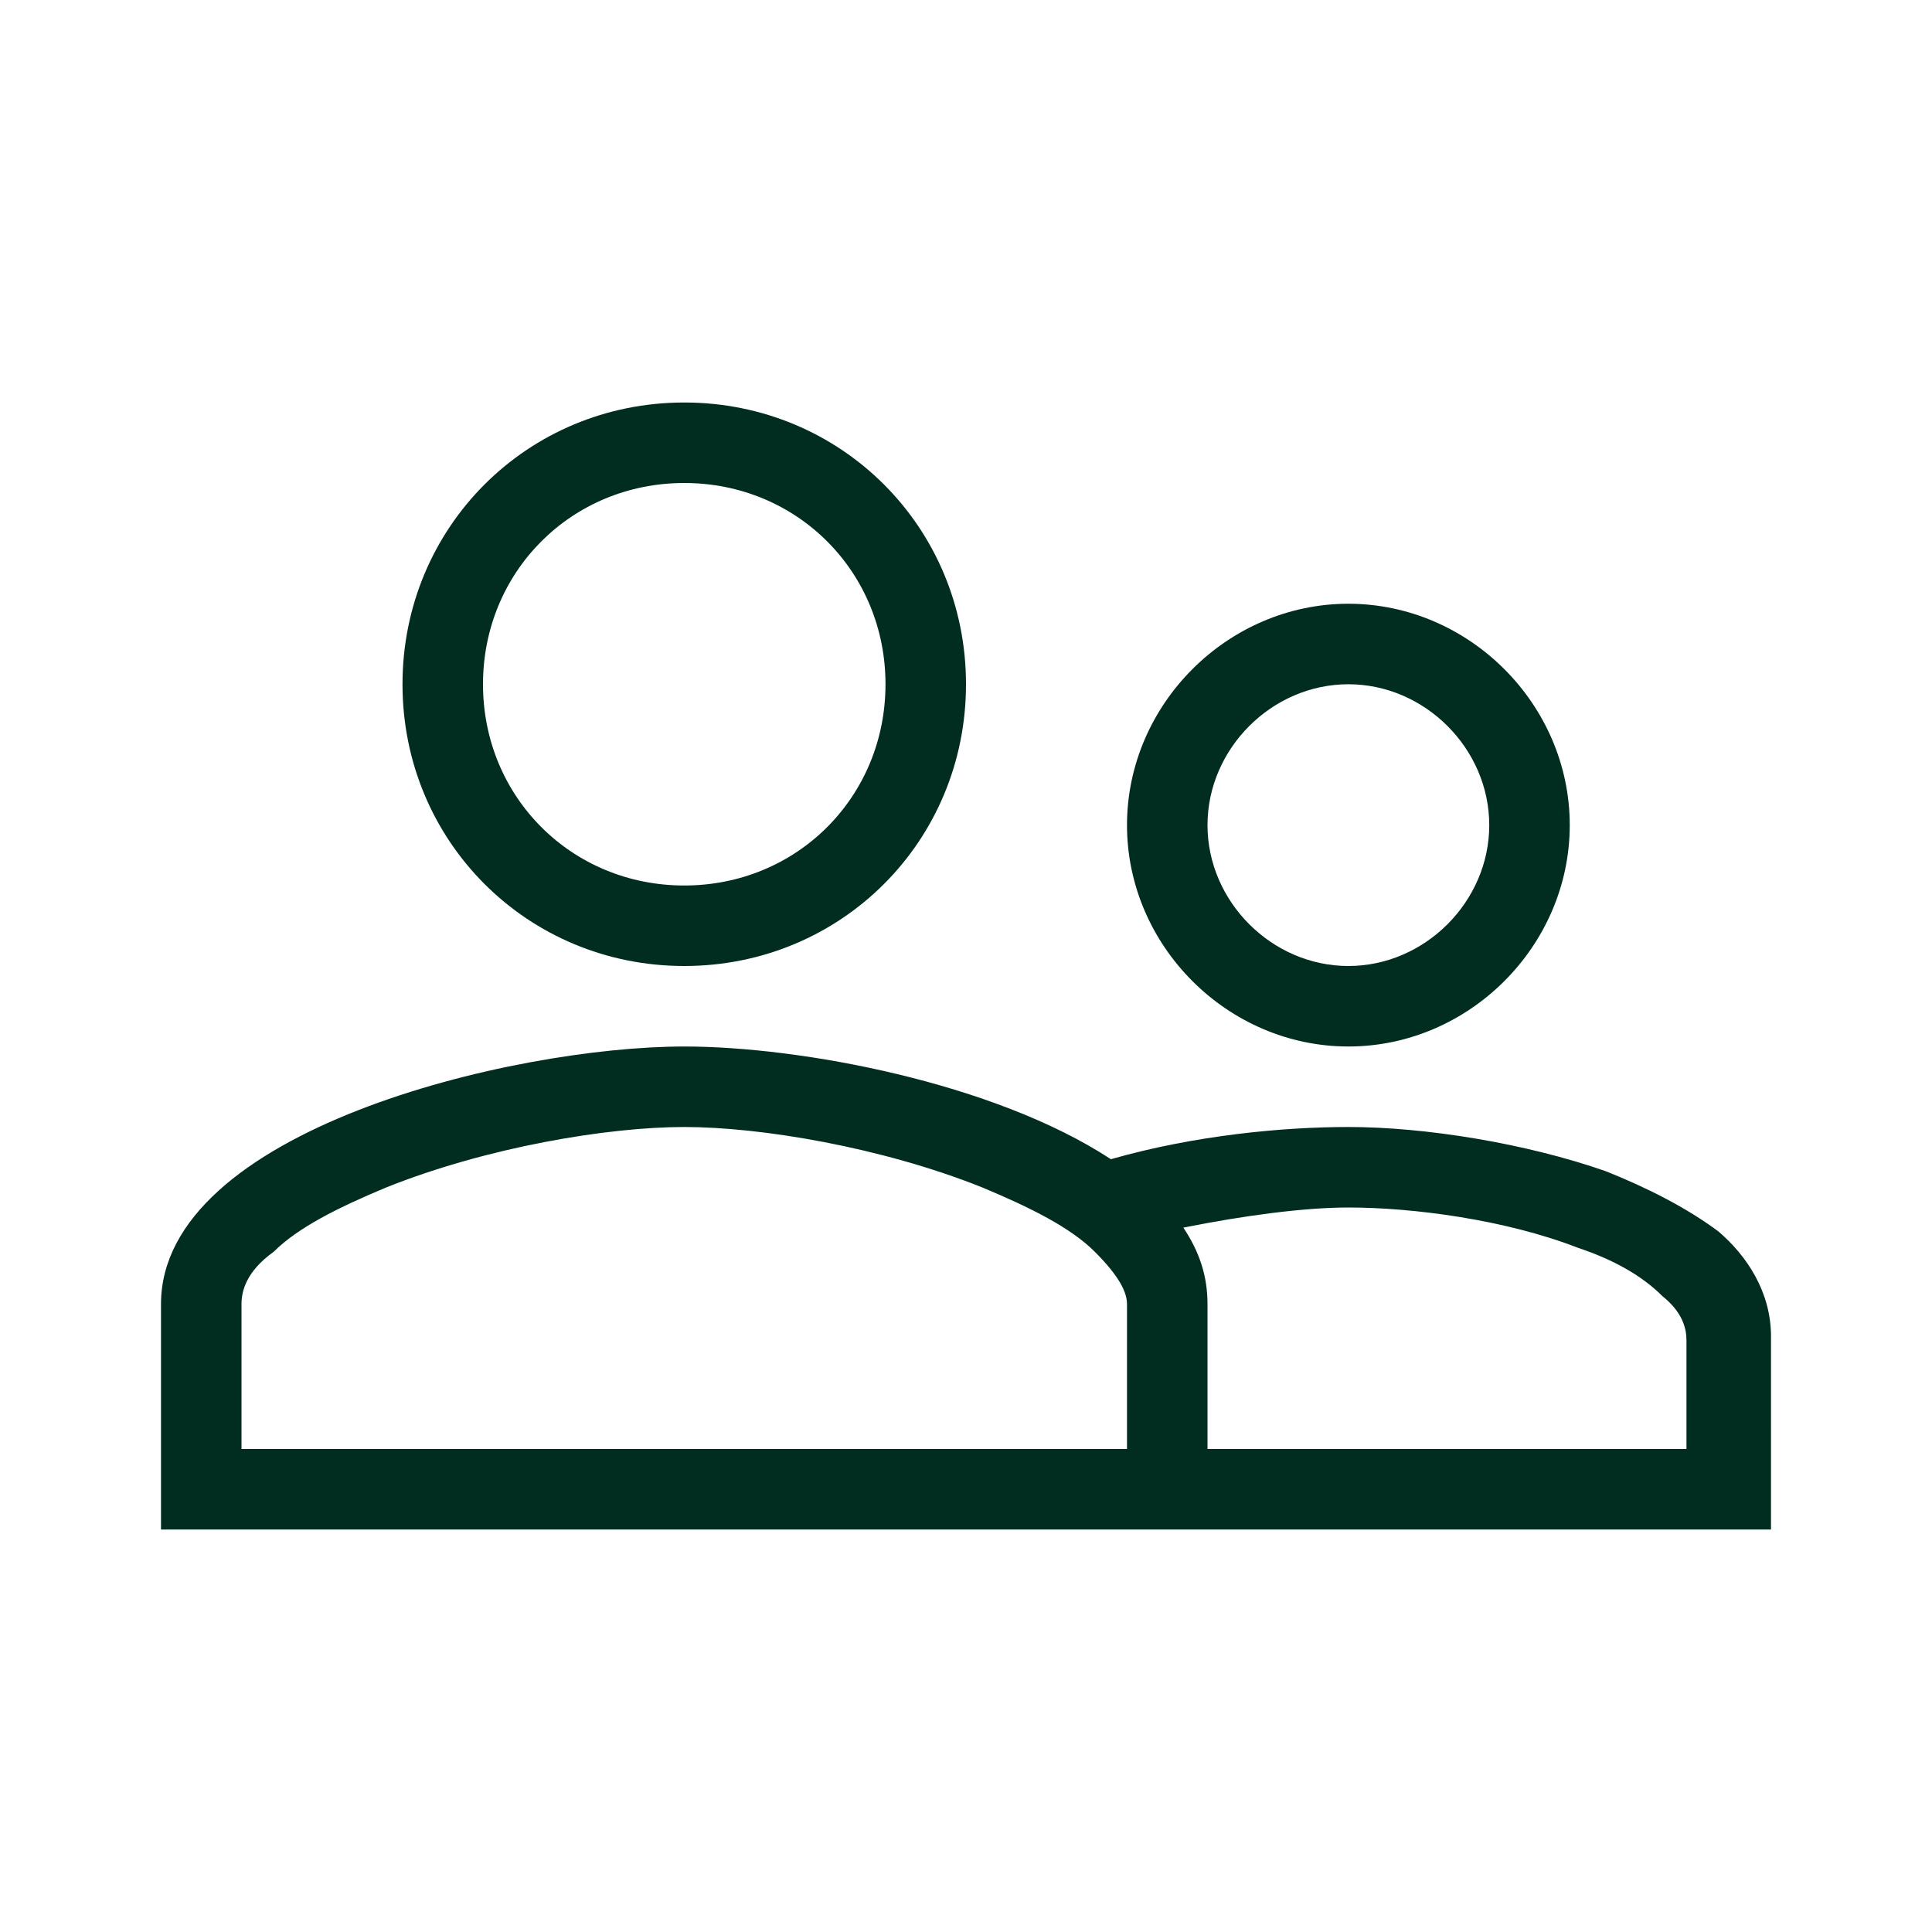 <?xml version="1.0" encoding="UTF-8"?>
<!-- Generator: Adobe Illustrator 27.8.0, SVG Export Plug-In . SVG Version: 6.00 Build 0)  -->
<svg xmlns="http://www.w3.org/2000/svg" xmlns:xlink="http://www.w3.org/1999/xlink" version="1.1" id="Layer_1" x="0px" y="0px" viewBox="0 0 48 48" style="enable-background:new 0 0 48 48;" xml:space="preserve">
<style type="text/css">
	.st0{fill-rule:evenodd;clip-rule:evenodd;fill:#012D20;}
</style>
<path class="st0" d="M17,24c3.9,0,7-3.1,7-7s-3.1-7-7-7s-7,3.1-7,7S13.1,24,17,24z M22,17c0,2.8-2.2,5-5,5s-5-2.2-5-5s2.2-5,5-5  S22,14.2,22,17z"></path>
<path class="st0" d="M4,38v-5.6c0-4.3,8.7-6.4,13-6.4c2.9,0,7.7,0.9,10.6,2.8c2.1-0.6,4.3-0.8,5.9-0.8c1.9,0,4.4,0.4,6.4,1.1  c1,0.4,2,0.9,2.8,1.5c0.7,0.6,1.3,1.5,1.3,2.6V38H4z M6,32.4c0-0.3,0.1-0.8,0.8-1.3c0.6-0.6,1.6-1.1,2.8-1.6c2.5-1,5.5-1.5,7.4-1.5  s4.9,0.5,7.4,1.5c1.2,0.5,2.2,1,2.8,1.6c0.6,0.6,0.8,1,0.8,1.3V36H6V32.4z M29.4,30.5c1.5-0.3,3-0.5,4.1-0.5c1.6,0,3.9,0.3,5.7,1  c0.9,0.3,1.6,0.7,2.1,1.2c0.5,0.4,0.6,0.8,0.6,1.1V36H30v-3.6C30,31.7,29.8,31.1,29.4,30.5z"></path>
<path class="st0" d="M39,20.5c0,3-2.5,5.5-5.5,5.5S28,23.5,28,20.5s2.5-5.5,5.5-5.5S39,17.5,39,20.5z M33.5,24  c1.9,0,3.5-1.6,3.5-3.5S35.4,17,33.5,17S30,18.6,30,20.5S31.6,24,33.5,24z"></path>
</svg>
